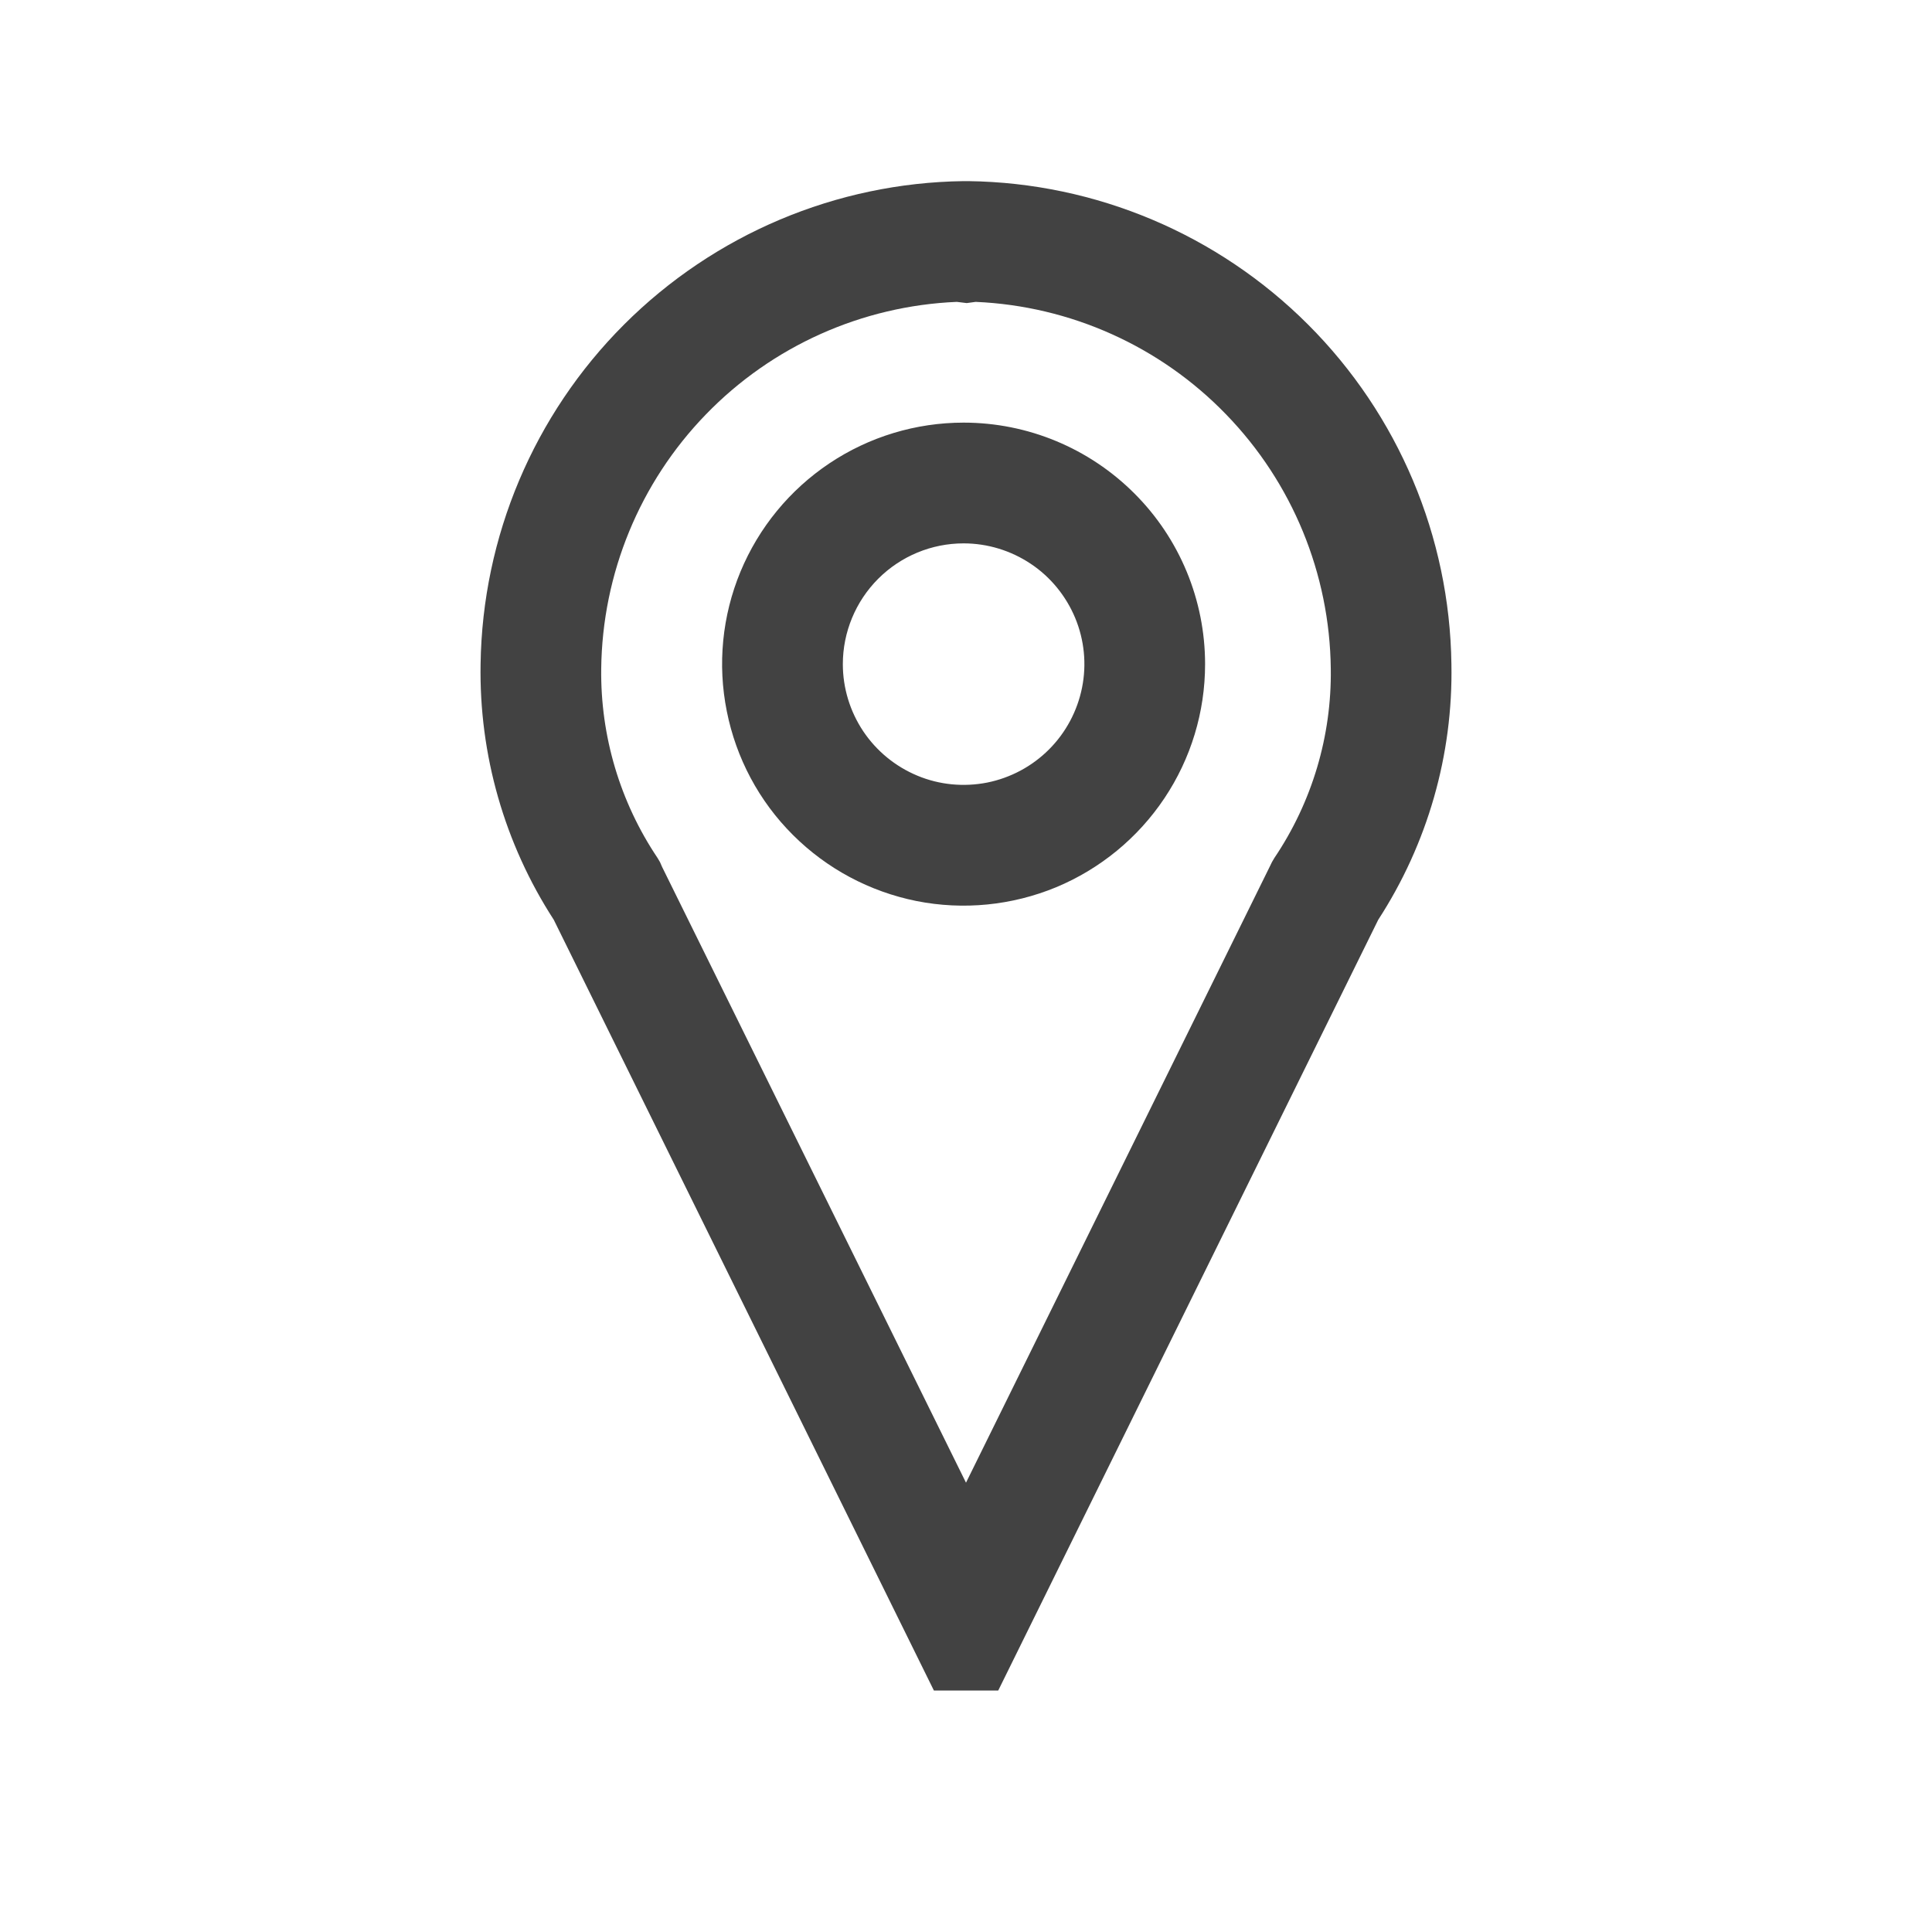 <svg width="16" height="16" viewBox="0 0 16 16" fill="none" xmlns="http://www.w3.org/2000/svg">
<path fill-rule="evenodd" clip-rule="evenodd" d="M10.833 2.688C10.086 1.941 9.077 1.514 8.02 1.5H7.98C6.924 1.514 5.915 1.941 5.168 2.688C4.421 3.435 3.995 4.444 3.98 5.5C3.967 6.25 4.178 6.987 4.586 7.617L7.734 14H8.267L11.414 7.617C11.823 6.987 12.034 6.25 12.02 5.5C12.006 4.444 11.58 3.435 10.833 2.688ZM7.924 2.5L8.006 2.51L8.08 2.5C8.866 2.534 9.609 2.868 10.155 3.433C10.703 3.998 11.012 4.751 11.021 5.537C11.029 6.095 10.866 6.642 10.554 7.105L10.534 7.139L10.517 7.174L8 12.279L5.483 7.179L5.466 7.14L5.446 7.106C5.135 6.643 4.972 6.096 4.979 5.538C4.988 4.751 5.298 3.997 5.846 3.432C6.394 2.866 7.138 2.533 7.924 2.5ZM8.536 4.669C8.371 4.559 8.178 4.5 7.98 4.5C7.715 4.5 7.461 4.605 7.273 4.793C7.086 4.98 6.98 5.235 6.98 5.5C6.98 5.698 7.039 5.891 7.149 6.056C7.259 6.22 7.415 6.348 7.598 6.424C7.78 6.5 7.981 6.519 8.175 6.481C8.369 6.442 8.547 6.347 8.687 6.207C8.827 6.067 8.922 5.889 8.961 5.695C9 5.501 8.98 5.3 8.904 5.117C8.828 4.935 8.7 4.778 8.536 4.669ZM6.869 3.837C7.198 3.617 7.585 3.5 7.98 3.5C8.511 3.5 9.019 3.711 9.394 4.086C9.77 4.461 9.98 4.97 9.98 5.5C9.98 5.896 9.863 6.282 9.643 6.611C9.423 6.94 9.111 7.196 8.746 7.348C8.38 7.499 7.978 7.539 7.59 7.462C7.202 7.384 6.846 7.194 6.566 6.914C6.286 6.635 6.096 6.278 6.019 5.89C5.941 5.502 5.981 5.1 6.132 4.735C6.284 4.369 6.54 4.057 6.869 3.837Z" fill="#424242"/>
</svg>
